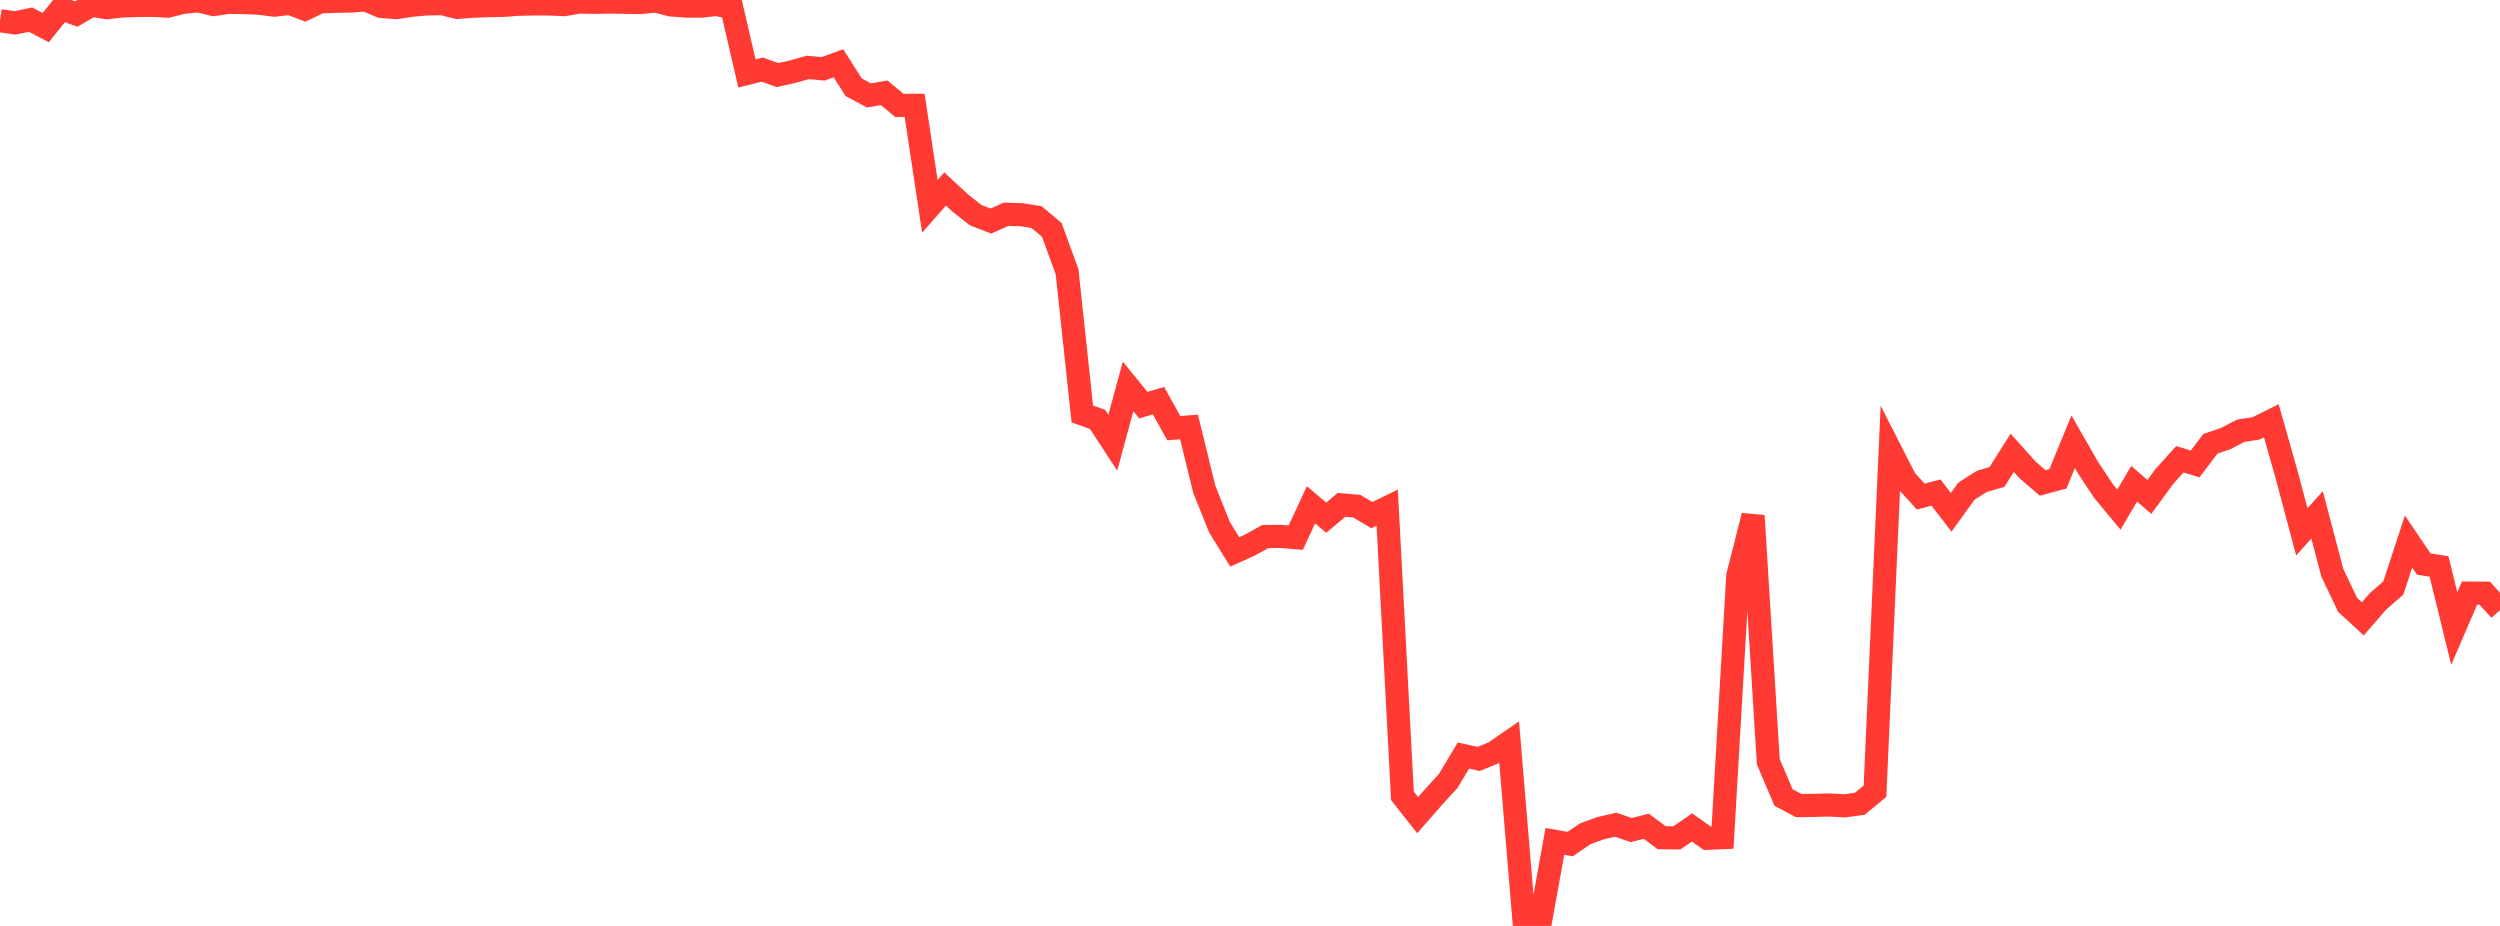 <?xml version="1.0" standalone="no"?>
<!DOCTYPE svg PUBLIC "-//W3C//DTD SVG 1.1//EN" "http://www.w3.org/Graphics/SVG/1.1/DTD/svg11.dtd">

<svg width="135" height="50" viewBox="0 0 135 50" preserveAspectRatio="none" 
  xmlns="http://www.w3.org/2000/svg"
  xmlns:xlink="http://www.w3.org/1999/xlink">


<polyline points="0.0, 1.12 0.823, 1.236 1.646, 1.06 2.47, 1.49 3.293, 0.466 4.116, 0.758 4.939, 0.281 5.762, 0.418 6.585, 0.323 7.409, 0.297 8.232, 0.289 9.055, 0.332 9.878, 0.128 10.701, 0.043 11.524, 0.243 12.348, 0.125 13.171, 0.139 13.994, 0.174 14.817, 0.279 15.64, 0.177 16.463, 0.491 17.287, 0.098 18.11, 0.07 18.933, 0.056 19.756, 0.0 20.579, 0.345 21.402, 0.413 22.226, 0.282 23.049, 0.211 23.872, 0.196 24.695, 0.399 25.518, 0.337 26.341, 0.305 27.165, 0.292 27.988, 0.228 28.811, 0.211 29.634, 0.214 30.457, 0.248 31.28, 0.111 32.104, 0.127 32.927, 0.11 33.75, 0.125 34.573, 0.137 35.396, 0.051 36.22, 0.265 37.043, 0.327 37.866, 0.335 38.689, 0.239 39.512, 0.414 40.335, 3.966 41.159, 3.759 41.982, 4.052 42.805, 3.87 43.628, 3.641 44.451, 3.717 45.274, 3.418 46.098, 4.712 46.921, 5.152 47.744, 5.011 48.567, 5.691 49.39, 5.687 50.213, 11.143 51.037, 10.204 51.86, 10.968 52.683, 11.617 53.506, 11.937 54.329, 11.57 55.152, 11.594 55.976, 11.724 56.799, 12.419 57.622, 14.677 58.445, 22.353 59.268, 22.65 60.091, 23.908 60.915, 20.866 61.738, 21.878 62.561, 21.637 63.384, 23.12 64.207, 23.054 65.03, 26.417 65.854, 28.472 66.677, 29.802 67.5, 29.432 68.323, 28.974 69.146, 28.964 69.97, 29.033 70.793, 27.26 71.616, 27.954 72.439, 27.264 73.262, 27.333 74.085, 27.816 74.909, 27.413 75.732, 42.976 76.555, 44.017 77.378, 43.075 78.201, 42.172 79.024, 40.802 79.848, 40.983 80.671, 40.646 81.494, 40.079 82.317, 49.958 83.14, 50.0 83.963, 45.433 84.787, 45.579 85.61, 45.022 86.433, 44.721 87.256, 44.534 88.079, 44.823 88.902, 44.617 89.726, 45.236 90.549, 45.244 91.372, 44.683 92.195, 45.267 93.018, 45.232 93.841, 31.096 94.665, 27.85 95.488, 41.133 96.311, 43.067 97.134, 43.503 97.957, 43.491 98.78, 43.469 99.604, 43.515 100.427, 43.405 101.25, 42.724 102.073, 24.299 102.896, 25.911 103.72, 26.816 104.543, 26.6 105.366, 27.663 106.189, 26.521 107.012, 25.999 107.835, 25.755 108.659, 24.452 109.482, 25.369 110.305, 26.079 111.128, 25.857 111.951, 23.852 112.774, 25.287 113.598, 26.527 114.421, 27.519 115.244, 26.124 116.067, 26.835 116.89, 25.711 117.713, 24.801 118.537, 25.053 119.36, 23.966 120.183, 23.685 121.006, 23.258 121.829, 23.133 122.652, 22.723 123.476, 25.629 124.299, 28.718 125.122, 27.802 125.945, 30.927 126.768, 32.658 127.591, 33.417 128.415, 32.469 129.238, 31.754 130.061, 29.244 130.884, 30.46 131.707, 30.589 132.53, 33.942 133.354, 32.027 134.177, 32.031 135.0, 32.944" fill="none" stroke="#ff3a33" stroke-width="1.25"/>

</svg>